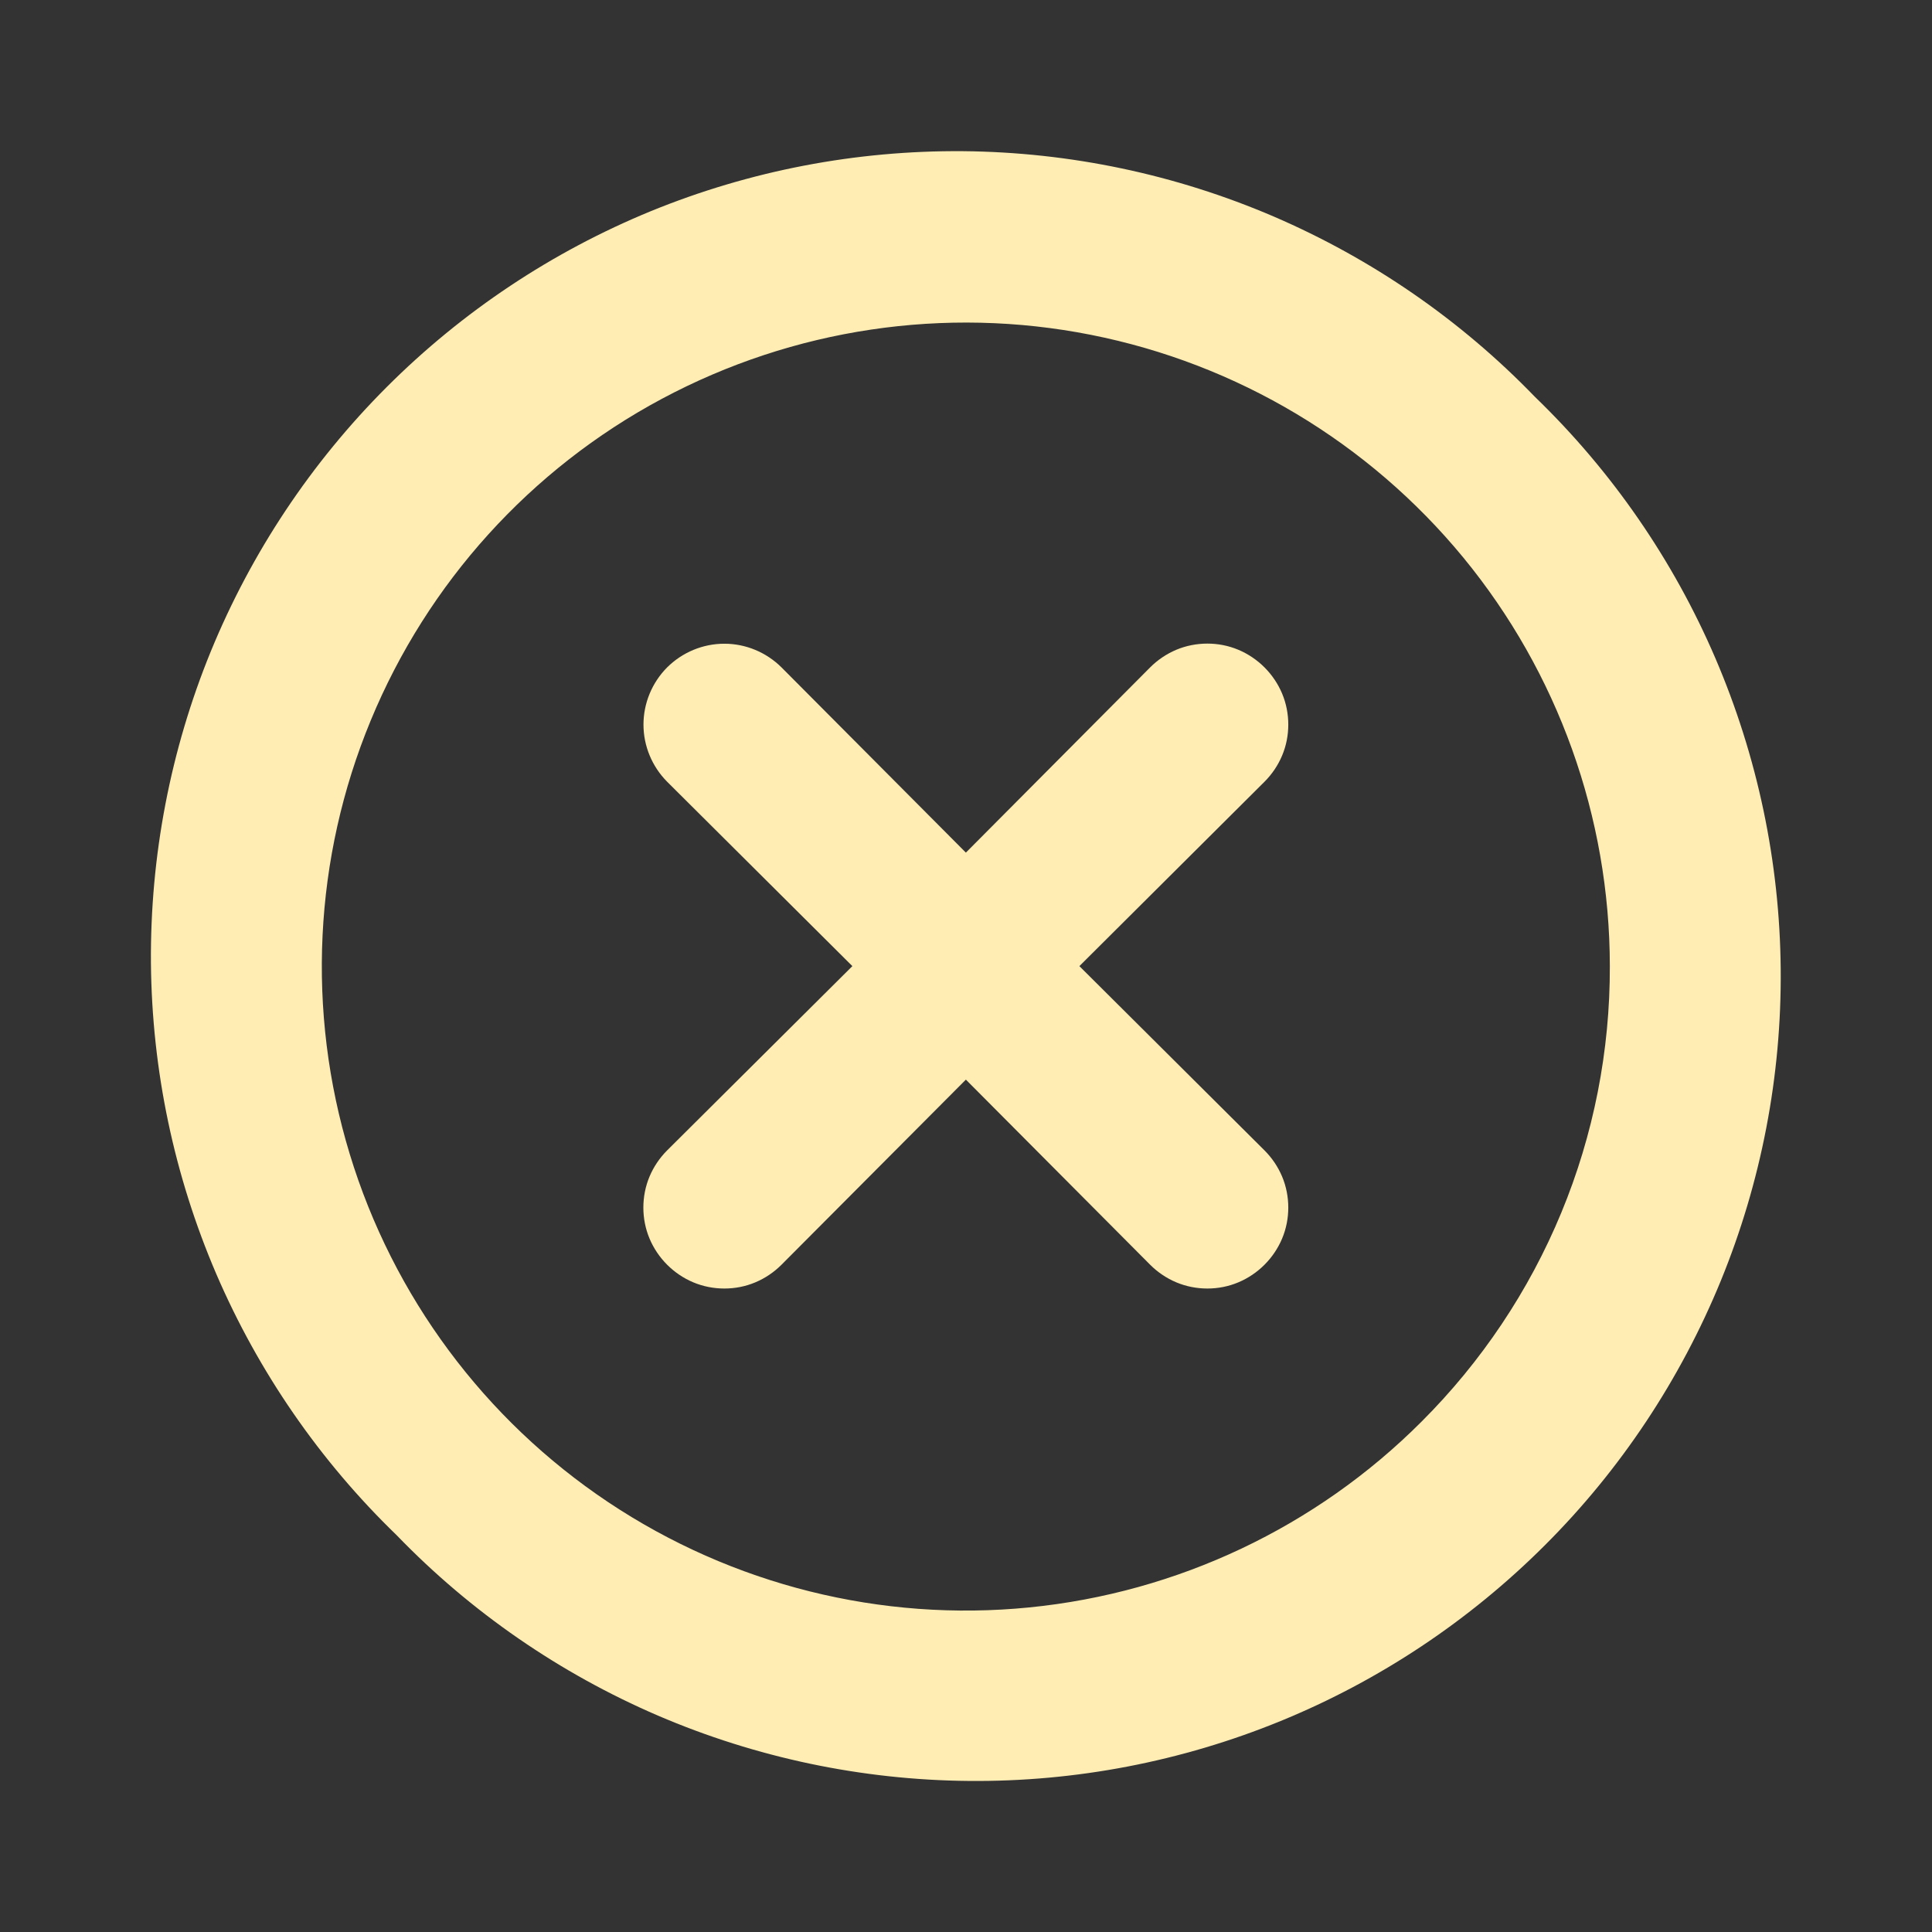 <svg width="16" height="16" viewBox="0 0 16 16" fill="none" xmlns="http://www.w3.org/2000/svg">
<rect x="0" y="0" width="16" height="16" fill="#333333" stroke="none"/>
<path d="M10.472 5.527C10.41 5.465 10.336 5.415 10.255 5.381C10.174 5.347 10.087 5.33 9.999 5.33C9.911 5.33 9.823 5.347 9.742 5.381C9.661 5.415 9.587 5.465 9.525 5.527L7.999 7.061L6.472 5.527C6.346 5.402 6.176 5.331 5.999 5.331C5.821 5.331 5.651 5.402 5.525 5.527C5.4 5.653 5.329 5.823 5.329 6.001C5.329 6.178 5.4 6.348 5.525 6.474L7.059 8.001L5.525 9.527C5.463 9.589 5.413 9.663 5.379 9.744C5.345 9.825 5.328 9.913 5.328 10.001C5.328 10.088 5.345 10.176 5.379 10.257C5.413 10.338 5.463 10.412 5.525 10.474C5.587 10.536 5.661 10.586 5.742 10.62C5.823 10.654 5.911 10.671 5.999 10.671C6.087 10.671 6.174 10.654 6.255 10.62C6.336 10.586 6.41 10.536 6.472 10.474L7.999 8.941L9.525 10.474C9.587 10.536 9.661 10.586 9.742 10.62C9.823 10.654 9.911 10.671 9.999 10.671C10.087 10.671 10.174 10.654 10.255 10.62C10.336 10.586 10.41 10.536 10.472 10.474C10.534 10.412 10.584 10.338 10.618 10.257C10.652 10.176 10.669 10.088 10.669 10.001C10.669 9.913 10.652 9.825 10.618 9.744C10.584 9.663 10.534 9.589 10.472 9.527L8.939 8.001L10.472 6.474C10.534 6.412 10.584 6.338 10.618 6.257C10.652 6.176 10.669 6.089 10.669 6.001C10.669 5.913 10.652 5.825 10.618 5.744C10.584 5.663 10.534 5.589 10.472 5.527ZM12.712 3.287C12.097 2.65 11.361 2.143 10.548 1.793C9.735 1.444 8.86 1.26 7.975 1.252C7.089 1.245 6.212 1.413 5.392 1.748C4.573 2.084 3.829 2.579 3.203 3.205C2.577 3.831 2.082 4.575 1.746 5.394C1.411 6.213 1.243 7.091 1.25 7.977C1.258 8.862 1.442 9.737 1.791 10.55C2.141 11.363 2.649 12.099 3.285 12.714C3.9 13.351 4.636 13.858 5.449 14.208C6.263 14.557 7.137 14.741 8.023 14.749C8.908 14.757 9.786 14.588 10.605 14.253C11.424 13.918 12.169 13.422 12.795 12.796C13.421 12.171 13.915 11.426 14.251 10.607C14.586 9.788 14.755 8.91 14.747 8.025C14.739 7.139 14.555 6.265 14.206 5.451C13.857 4.638 13.349 3.902 12.712 3.287ZM11.772 11.774C10.9 12.647 9.752 13.19 8.524 13.312C7.297 13.434 6.065 13.126 5.038 12.441C4.012 11.756 3.255 10.737 2.896 9.556C2.537 8.376 2.598 7.107 3.07 5.967C3.541 4.827 4.393 3.885 5.481 3.303C6.569 2.721 7.825 2.533 9.035 2.773C10.246 3.013 11.335 3.665 12.119 4.618C12.902 5.571 13.331 6.767 13.332 8.001C13.334 8.701 13.198 9.396 12.93 10.043C12.662 10.691 12.268 11.279 11.772 11.774Z" fill="#FFEDB4"/>
</svg>
